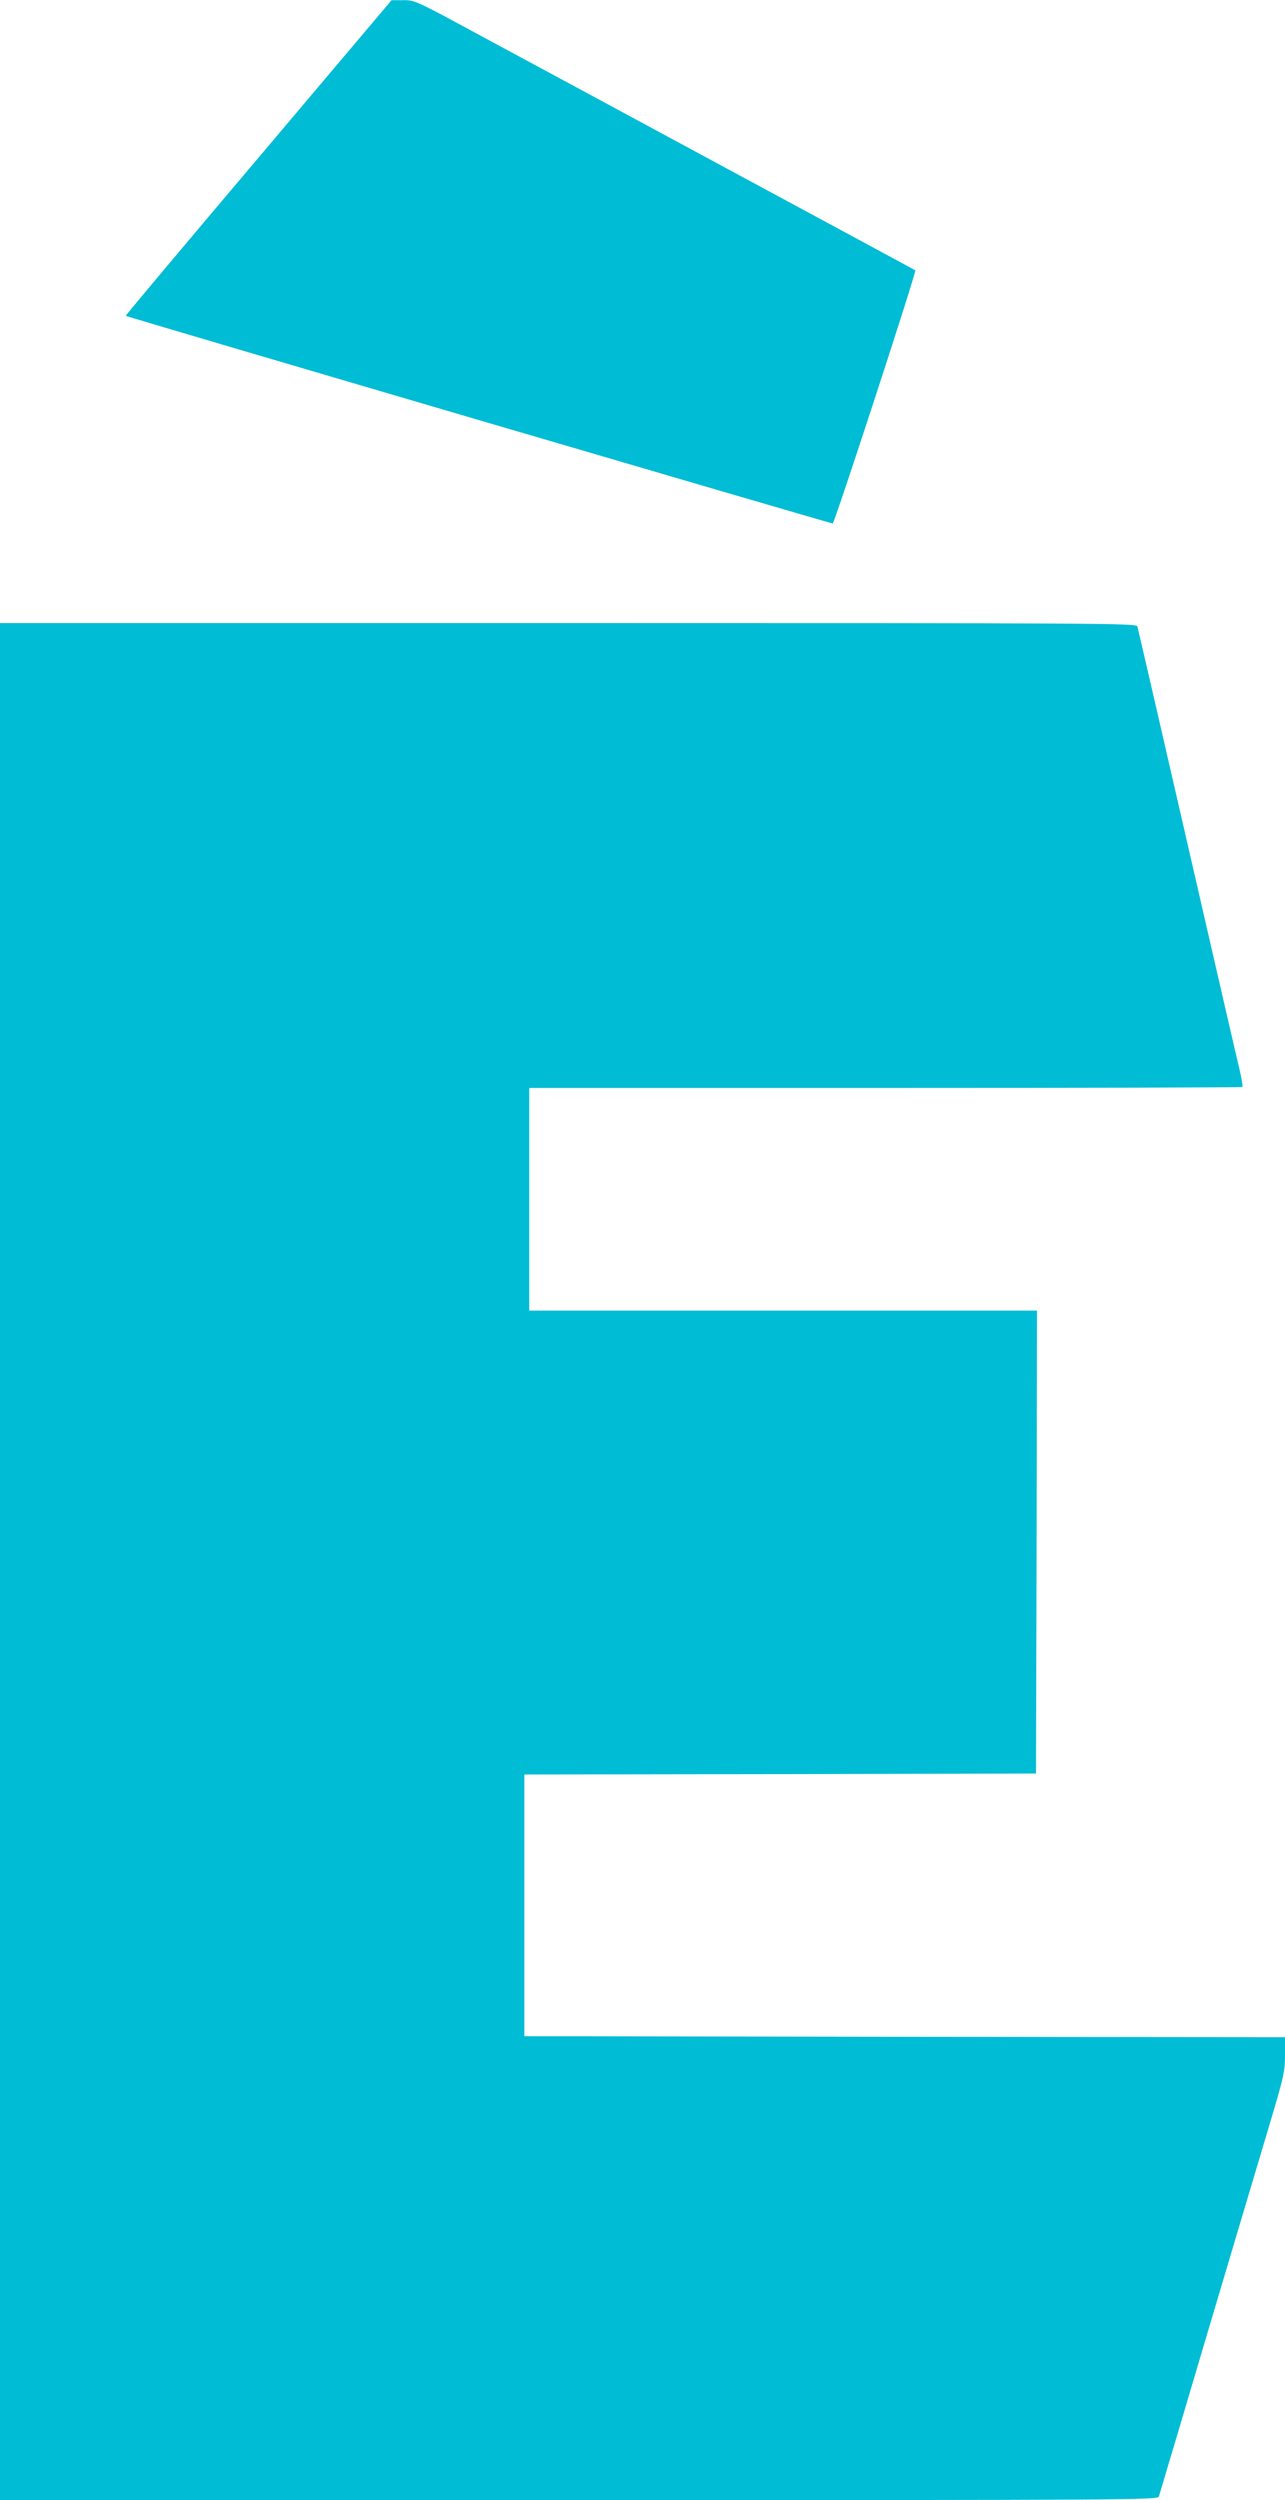 <?xml version="1.0" standalone="no"?>
<!DOCTYPE svg PUBLIC "-//W3C//DTD SVG 20010904//EN"
 "http://www.w3.org/TR/2001/REC-SVG-20010904/DTD/svg10.dtd">
<svg version="1.0" xmlns="http://www.w3.org/2000/svg"
 width="658pt" height="1280pt" viewBox="0 0 658 1280"
 preserveAspectRatio="xMidYMid meet">
<g transform="translate(0,1280) scale(0.1,-0.1)"
fill="#00bcd4" stroke="none">
<path d="M1323 11992 c-375 -443 -681 -807 -679 -809 4 -5 3608 -1063 3620
-1063 9 0 430 1290 423 1296 -1 1 -429 232 -952 514 -522 282 -1099 593 -1281
691 -325 176 -331 179 -390 178 l-59 0 -682 -807z"/>
<path d="M0 4805 l0 -4805 2964 0 c2815 0 2965 1 2970 18 3 9 50 168 105 352
155 525 396 1332 472 1587 63 213 69 239 69 322 l0 91 -1948 2 -1947 3 0 670
0 670 1310 2 1310 3 3 1185 2 1185 -1300 0 -1300 0 0 570 0 570 1823 0 c1003
0 1826 2 1829 5 3 3 -5 49 -18 103 -13 53 -134 579 -269 1167 -135 589 -248
1078 -251 1088 -5 16 -153 17 -2915 17 l-2909 0 0 -4805z"/>
</g>
</svg>
